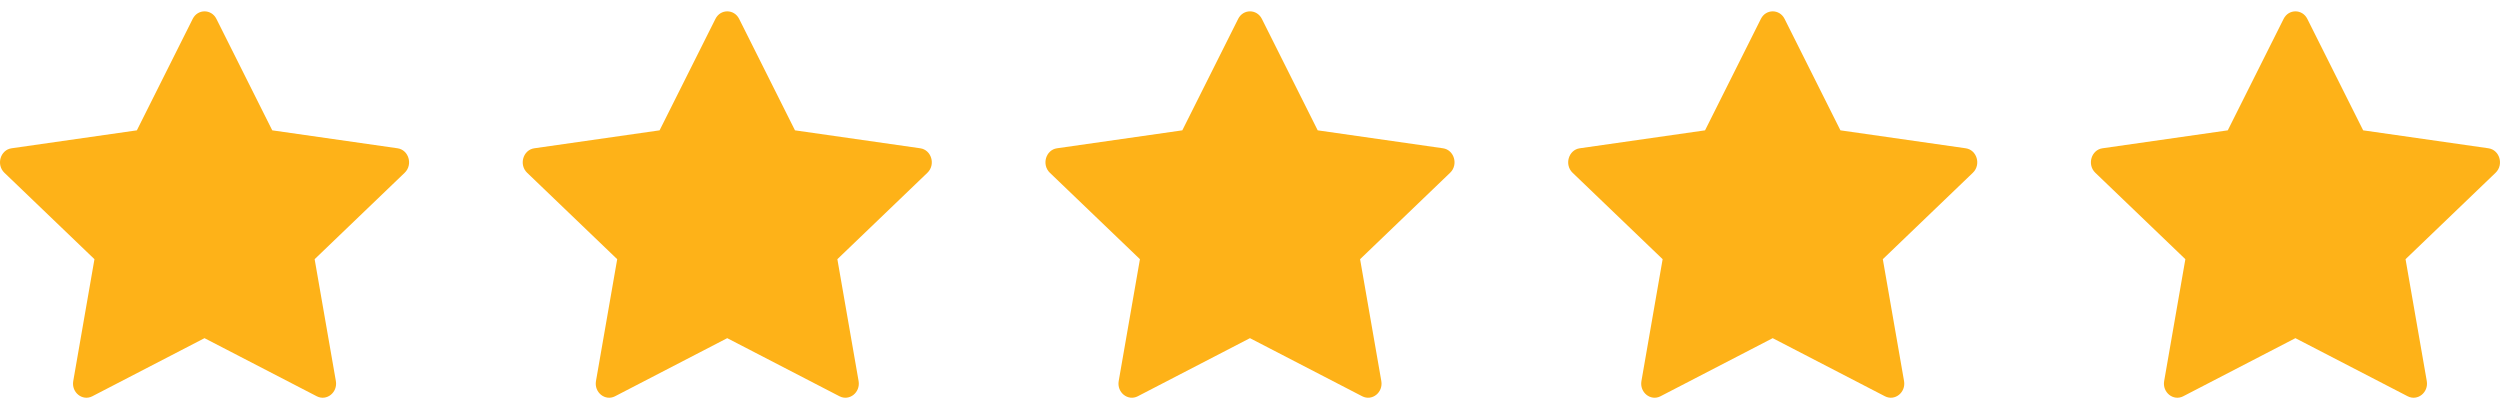 <svg width="110" height="18" viewBox="0 0 110 18" fill="none" xmlns="http://www.w3.org/2000/svg">
<path d="M4.062 17.436C3.628 17.66 3.135 17.267 3.223 16.765L4.156 11.404L0.193 7.601C-0.177 7.245 0.015 6.594 0.511 6.524L6.022 5.735L8.479 0.831C8.7 0.389 9.3 0.389 9.522 0.831L11.979 5.735L17.489 6.524C17.985 6.594 18.177 7.245 17.806 7.601L13.844 11.404L14.778 16.765C14.865 17.267 14.373 17.66 13.938 17.436L8.998 14.879L4.061 17.436H4.062Z" fill="#FEB218"/>
<path d="M27.062 17.436C26.628 17.66 26.135 17.267 26.223 16.765L27.157 11.404L23.193 7.601C22.823 7.245 23.015 6.594 23.512 6.524L29.022 5.735L31.479 0.831C31.7 0.389 32.3 0.389 32.522 0.831L34.979 5.735L40.489 6.524C40.985 6.594 41.177 7.245 40.806 7.601L36.844 11.404L37.778 16.765C37.865 17.267 37.373 17.66 36.938 17.436L31.998 14.879L27.061 17.436H27.062Z" fill="#FEB218"/>
<path d="M50.062 17.436C49.628 17.66 49.135 17.267 49.223 16.765L50.157 11.404L46.193 7.601C45.823 7.245 46.015 6.594 46.511 6.524L52.022 5.735L54.479 0.831C54.7 0.389 55.3 0.389 55.522 0.831L57.979 5.735L63.489 6.524C63.985 6.594 64.177 7.245 63.806 7.601L59.844 11.404L60.778 16.765C60.865 17.267 60.373 17.66 59.938 17.436L54.998 14.879L50.061 17.436H50.062Z" fill="#FEB218"/>
<path d="M73.062 17.436C72.628 17.66 72.135 17.267 72.223 16.765L73.156 11.404L69.193 7.601C68.823 7.245 69.015 6.594 69.511 6.524L75.022 5.735L77.479 0.831C77.7 0.389 78.3 0.389 78.522 0.831L80.979 5.735L86.489 6.524C86.985 6.594 87.177 7.245 86.806 7.601L82.844 11.404L83.778 16.765C83.865 17.267 83.373 17.66 82.938 17.436L77.999 14.879L73.061 17.436H73.062Z" fill="#FEB218"/>
<path d="M96.062 17.436C95.628 17.66 95.135 17.267 95.223 16.765L96.156 11.404L92.193 7.601C91.823 7.245 92.015 6.594 92.511 6.524L98.022 5.735L100.479 0.831C100.7 0.389 101.3 0.389 101.522 0.831L103.979 5.735L109.489 6.524C109.985 6.594 110.177 7.245 109.806 7.601L105.844 11.404L106.778 16.765C106.865 17.267 106.373 17.66 105.938 17.436L100.998 14.879L96.061 17.436H96.062Z" fill="#FEB218"/>
</svg>
